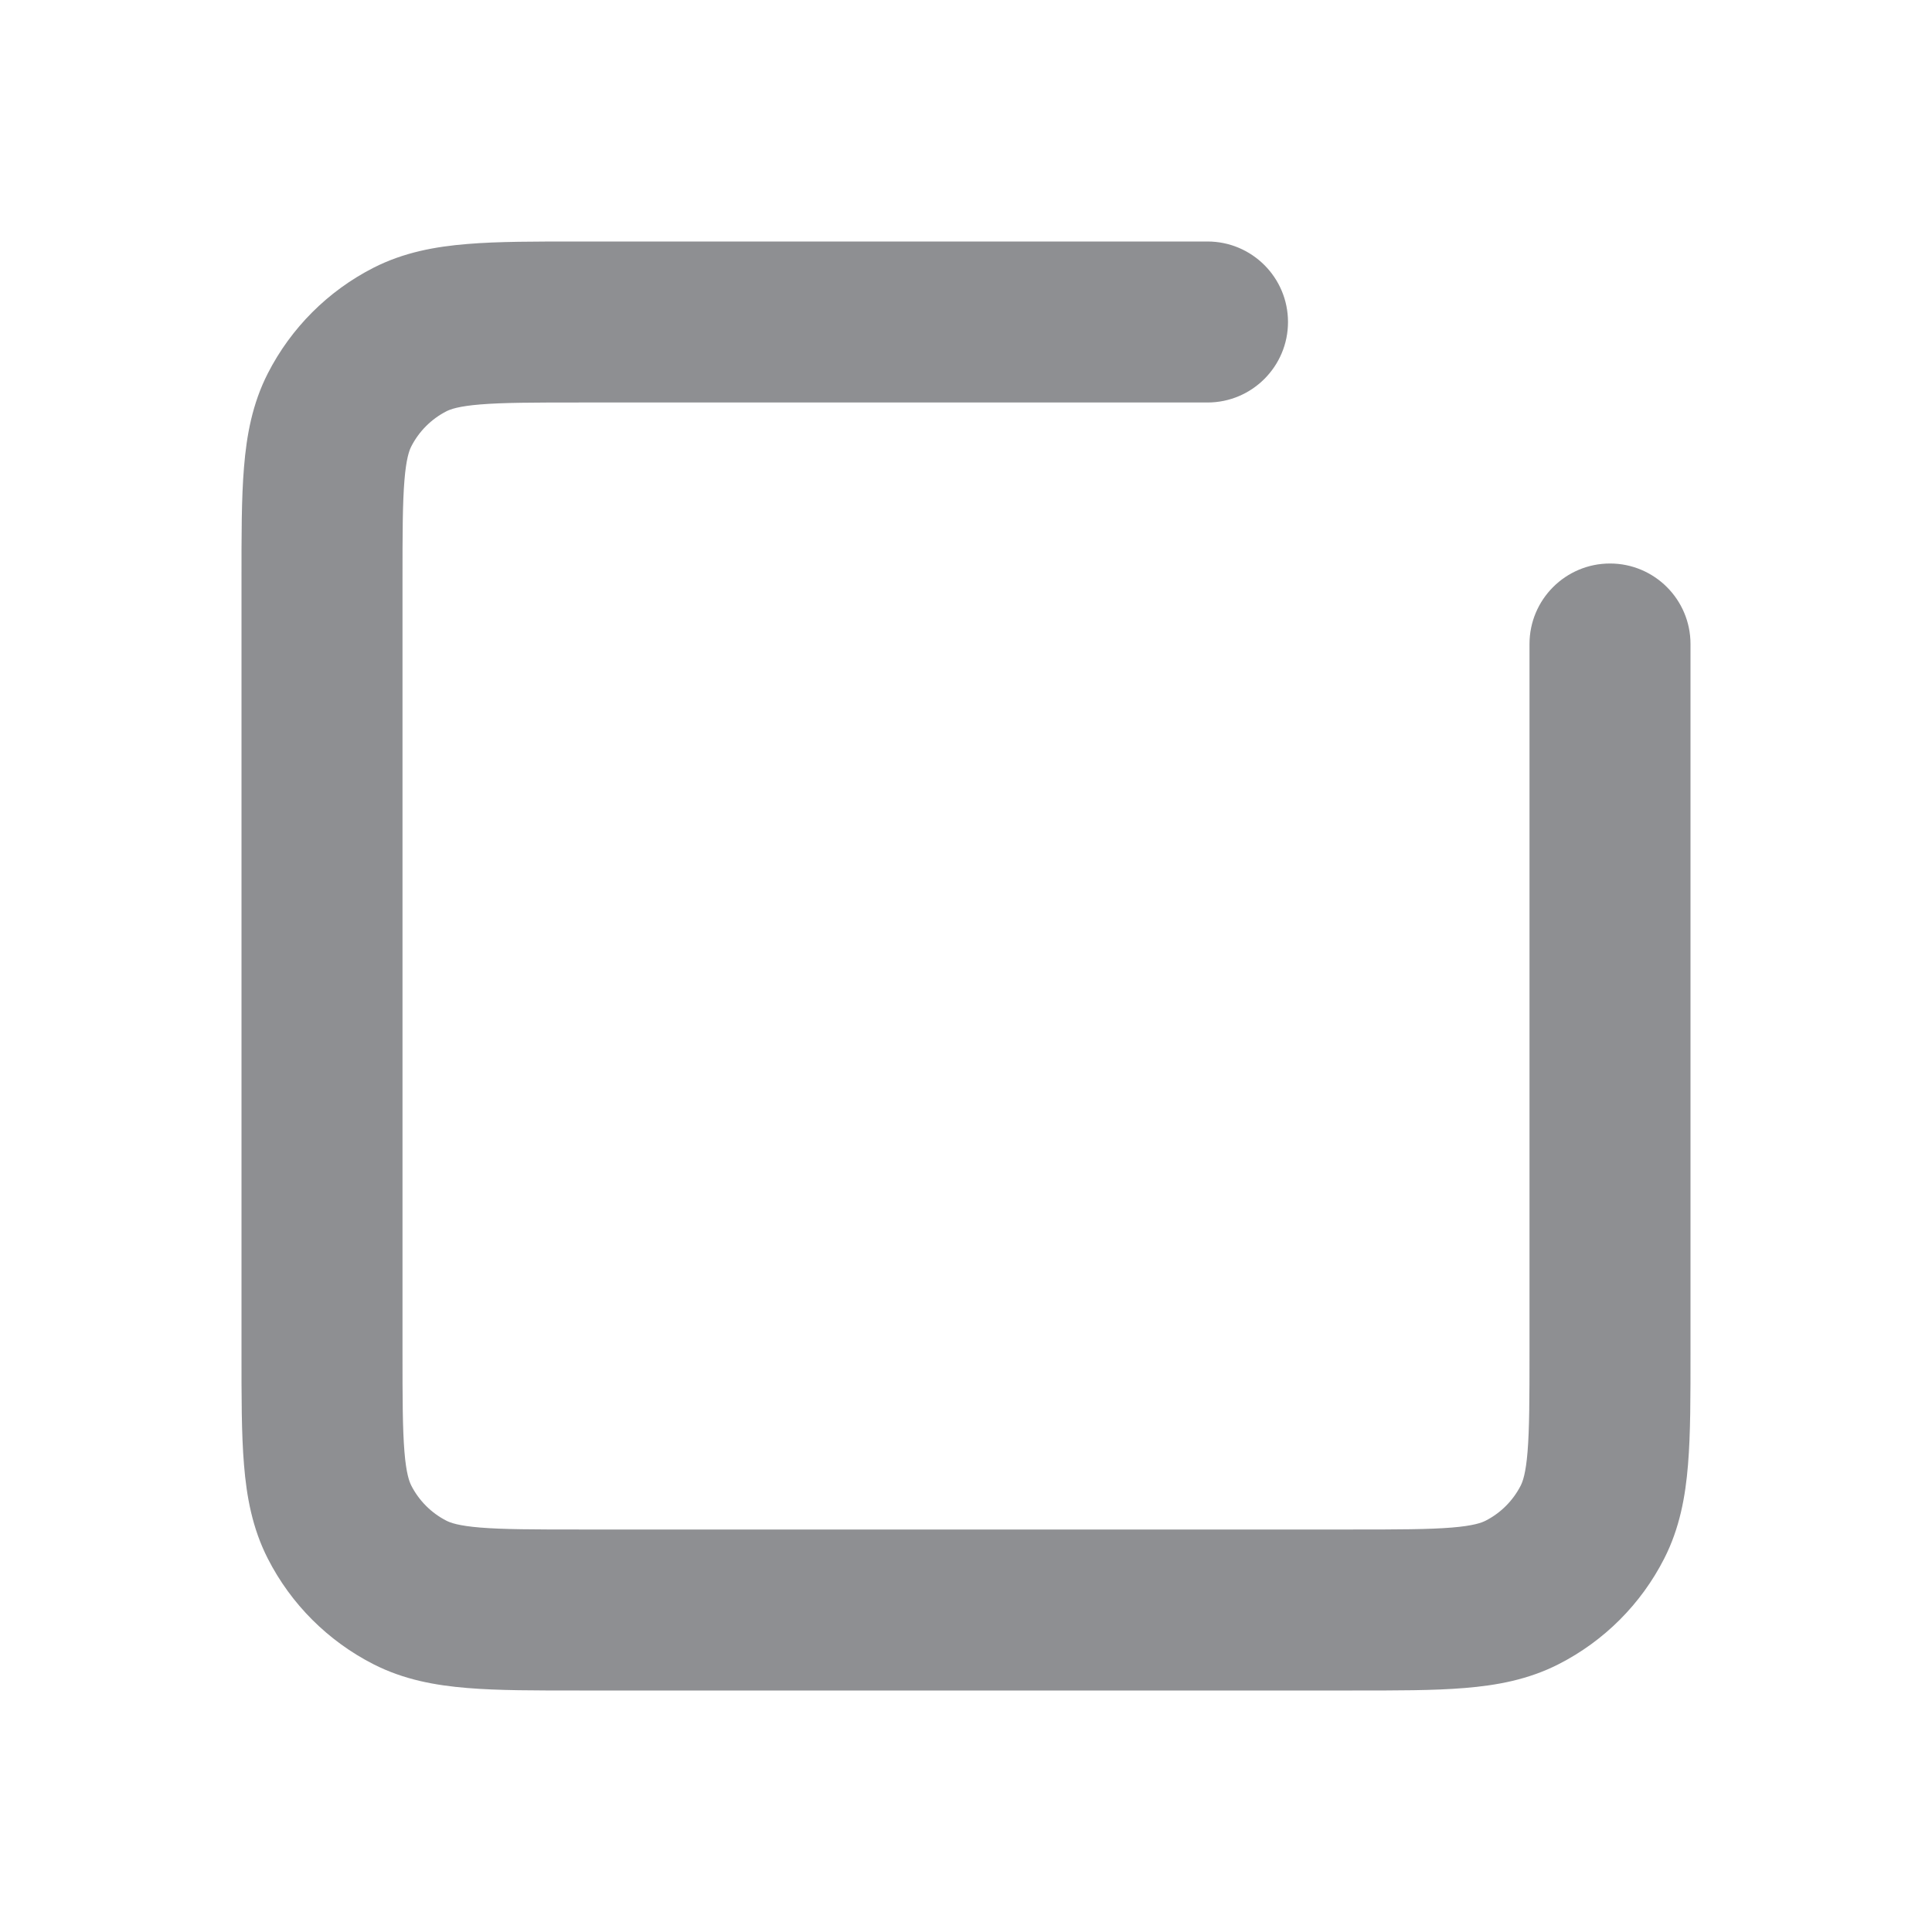<svg width="24" height="24" viewBox="0 0 24 24" fill="none" xmlns="http://www.w3.org/2000/svg">
<g opacity="0.5">
<path d="M15 5C15.552 5 16 4.552 16 4C16 3.448 15.552 3 15 3V5ZM5.092 19.782L5.546 18.891H5.546L5.092 19.782ZM4.218 18.908L3.327 19.362L4.218 18.908ZM19.782 18.908L18.891 18.454L19.782 18.908ZM18.908 19.782L18.454 18.891L18.908 19.782ZM5.092 4.218L5.546 5.109L5.546 5.109L5.092 4.218ZM4.218 5.092L5.109 5.546L5.109 5.546L4.218 5.092ZM21 8C21 7.448 20.552 7 20 7C19.448 7 19 7.448 19 8H21ZM7.2 5H15V3H7.2V5ZM16.8 19H7.2V21H16.8V19ZM5 16.8V7.2H3V16.8H5ZM7.2 19C6.623 19 6.251 18.999 5.968 18.976C5.696 18.954 5.595 18.916 5.546 18.891L4.638 20.673C5.016 20.866 5.41 20.937 5.805 20.969C6.189 21.001 6.656 21 7.2 21V19ZM3 16.8C3 17.344 2.999 17.811 3.031 18.195C3.063 18.59 3.134 18.984 3.327 19.362L5.109 18.454C5.084 18.404 5.046 18.304 5.024 18.032C5.001 17.749 5 17.377 5 16.8H3ZM5.546 18.891C5.358 18.795 5.205 18.642 5.109 18.454L3.327 19.362C3.615 19.927 4.074 20.385 4.638 20.673L5.546 18.891ZM19 16.8C19 17.377 18.999 17.749 18.976 18.032C18.954 18.304 18.916 18.404 18.891 18.454L20.673 19.362C20.866 18.984 20.937 18.59 20.969 18.195C21.001 17.811 21 17.344 21 16.8H19ZM16.8 21C17.344 21 17.811 21.001 18.195 20.969C18.59 20.937 18.984 20.866 19.362 20.673L18.454 18.891C18.404 18.916 18.304 18.954 18.032 18.976C17.749 18.999 17.377 19 16.8 19V21ZM18.891 18.454C18.795 18.642 18.642 18.795 18.454 18.891L19.362 20.673C19.927 20.385 20.385 19.927 20.673 19.362L18.891 18.454ZM7.2 3C6.656 3 6.189 2.999 5.805 3.031C5.41 3.063 5.016 3.134 4.638 3.327L5.546 5.109C5.595 5.084 5.696 5.046 5.968 5.024C6.251 5.001 6.623 5 7.2 5V3ZM5 7.2C5 6.623 5.001 6.251 5.024 5.968C5.046 5.696 5.084 5.595 5.109 5.546L3.327 4.638C3.134 5.016 3.063 5.41 3.031 5.805C2.999 6.189 3 6.656 3 7.2H5ZM4.638 3.327C4.074 3.615 3.615 4.074 3.327 4.638L5.109 5.546C5.205 5.358 5.358 5.205 5.546 5.109L4.638 3.327ZM21 16.8V8H19V16.8H21Z" fill="#1D1F26"/>
</g>
</svg>
